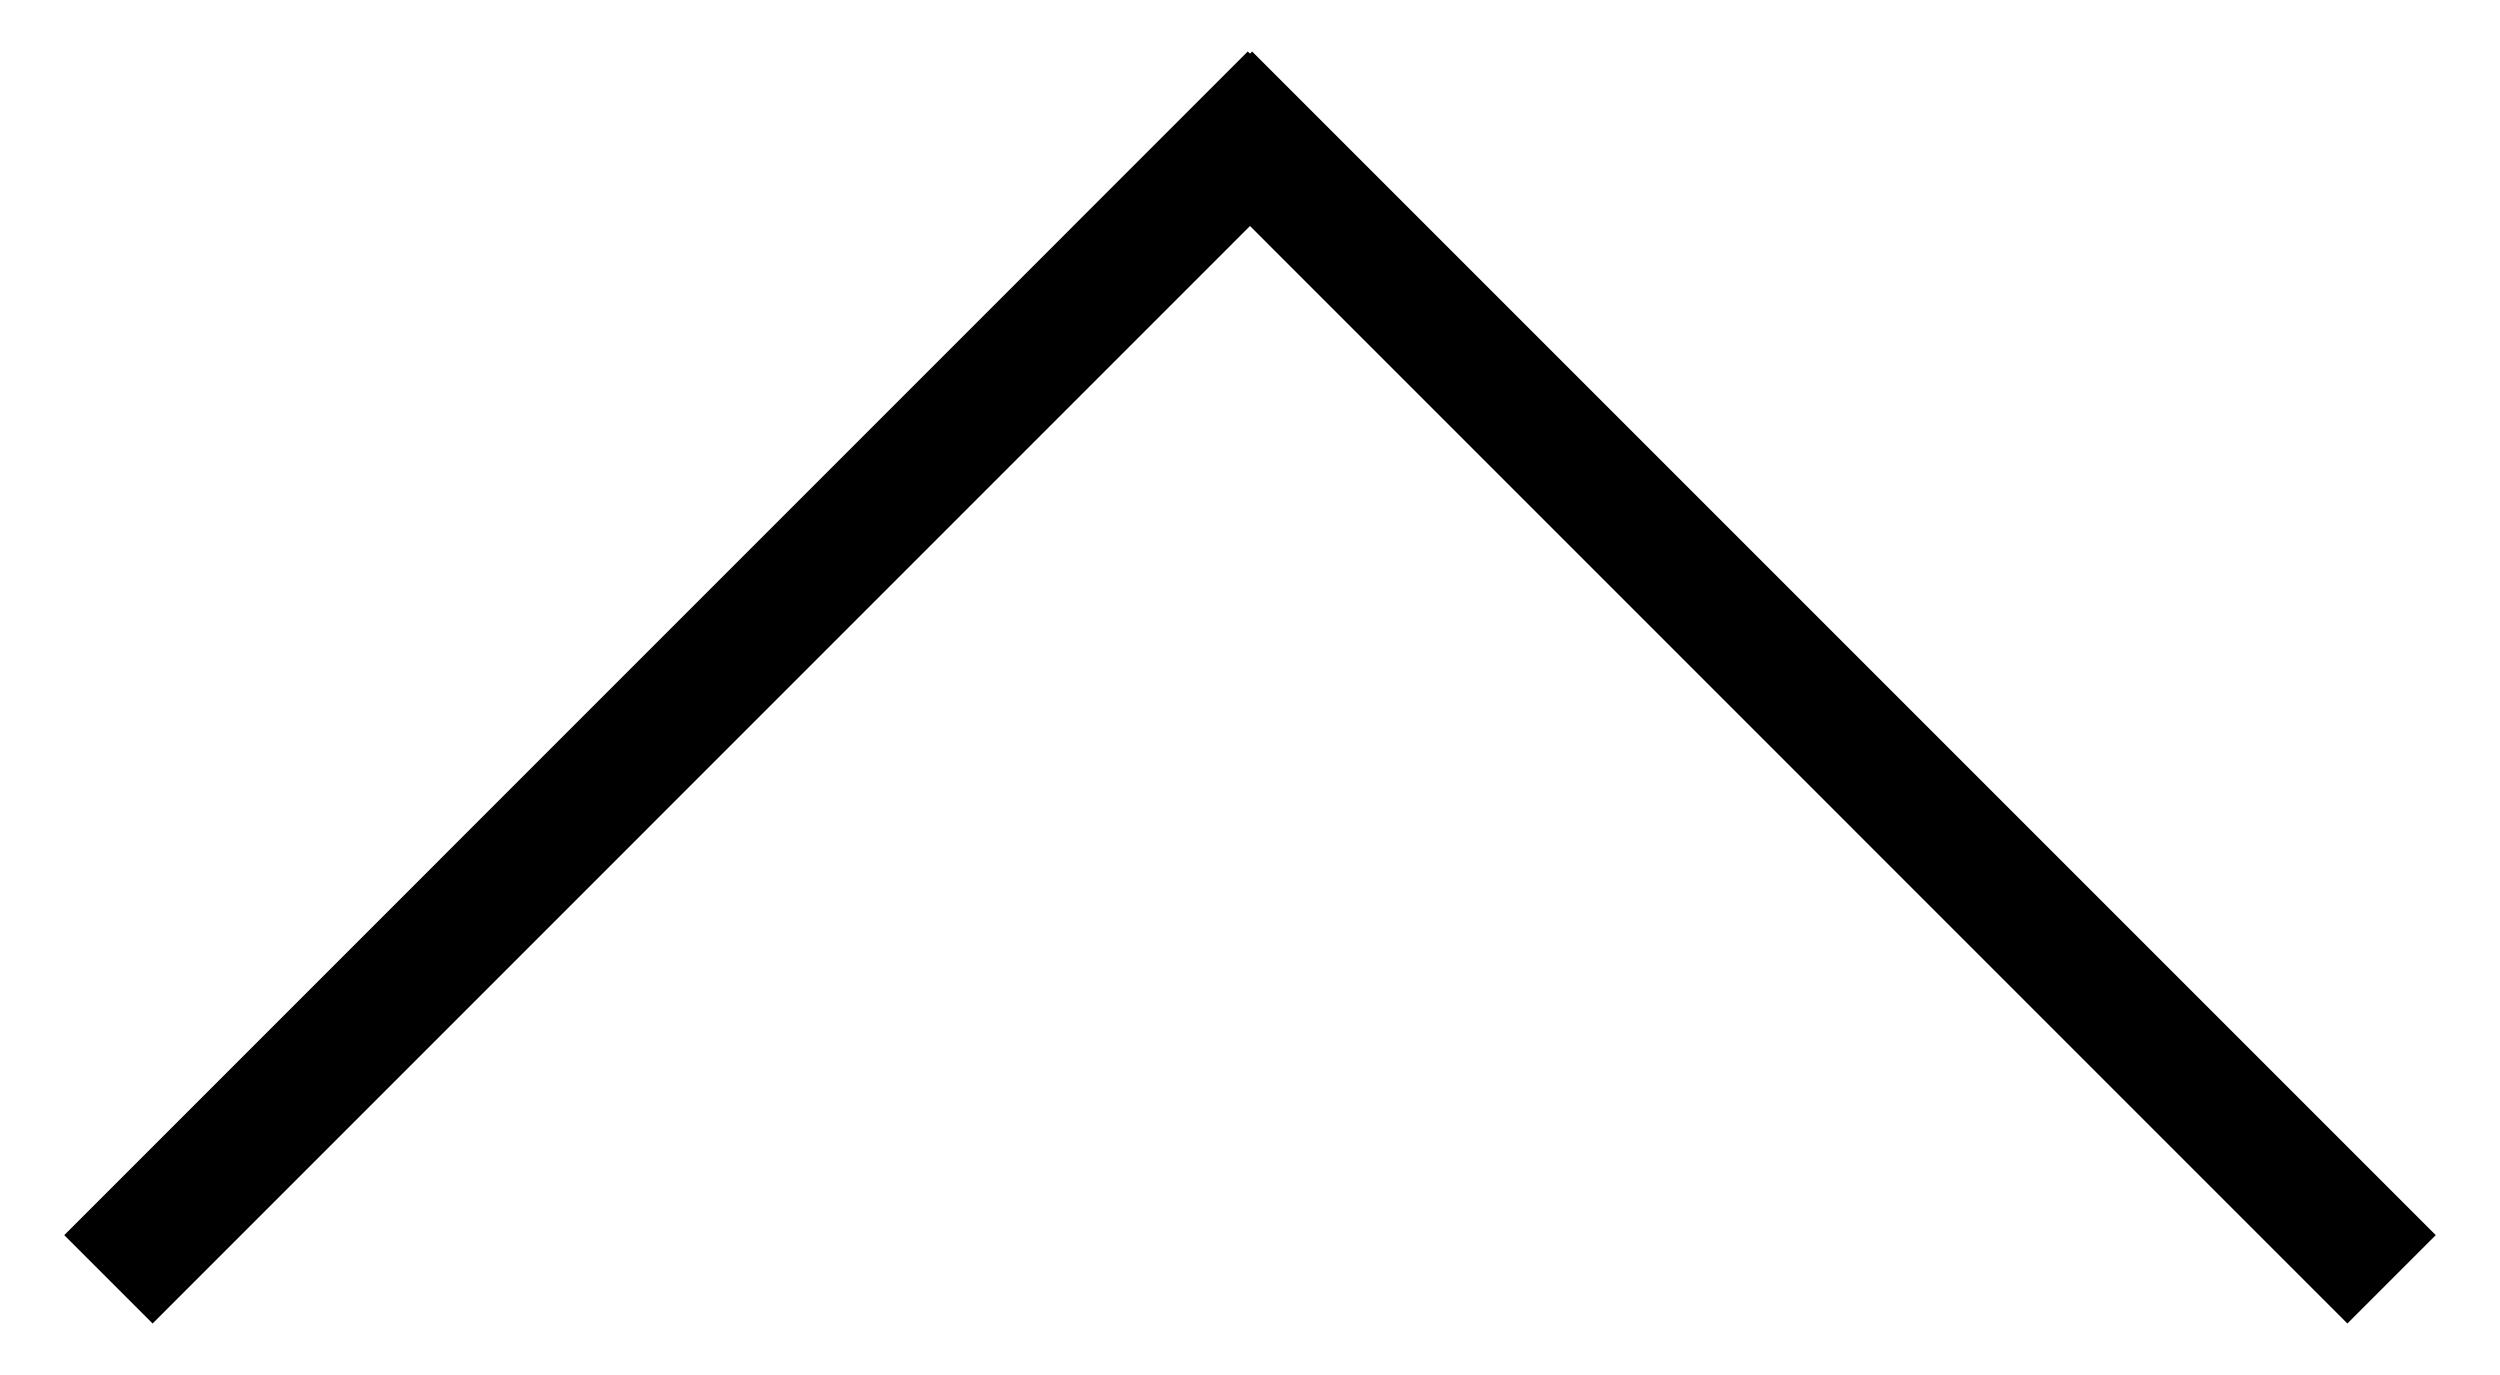 <svg width="20" height="11" viewBox="0 0 20 11" fill="none" xmlns="http://www.w3.org/2000/svg">
<path d="M10 1.808L1.221 10.588L0.514 9.881L9.982 0.412L10 0.429L10.017 0.412L19.486 9.881L18.779 10.588L10 1.808Z" fill="black"/>
</svg>
